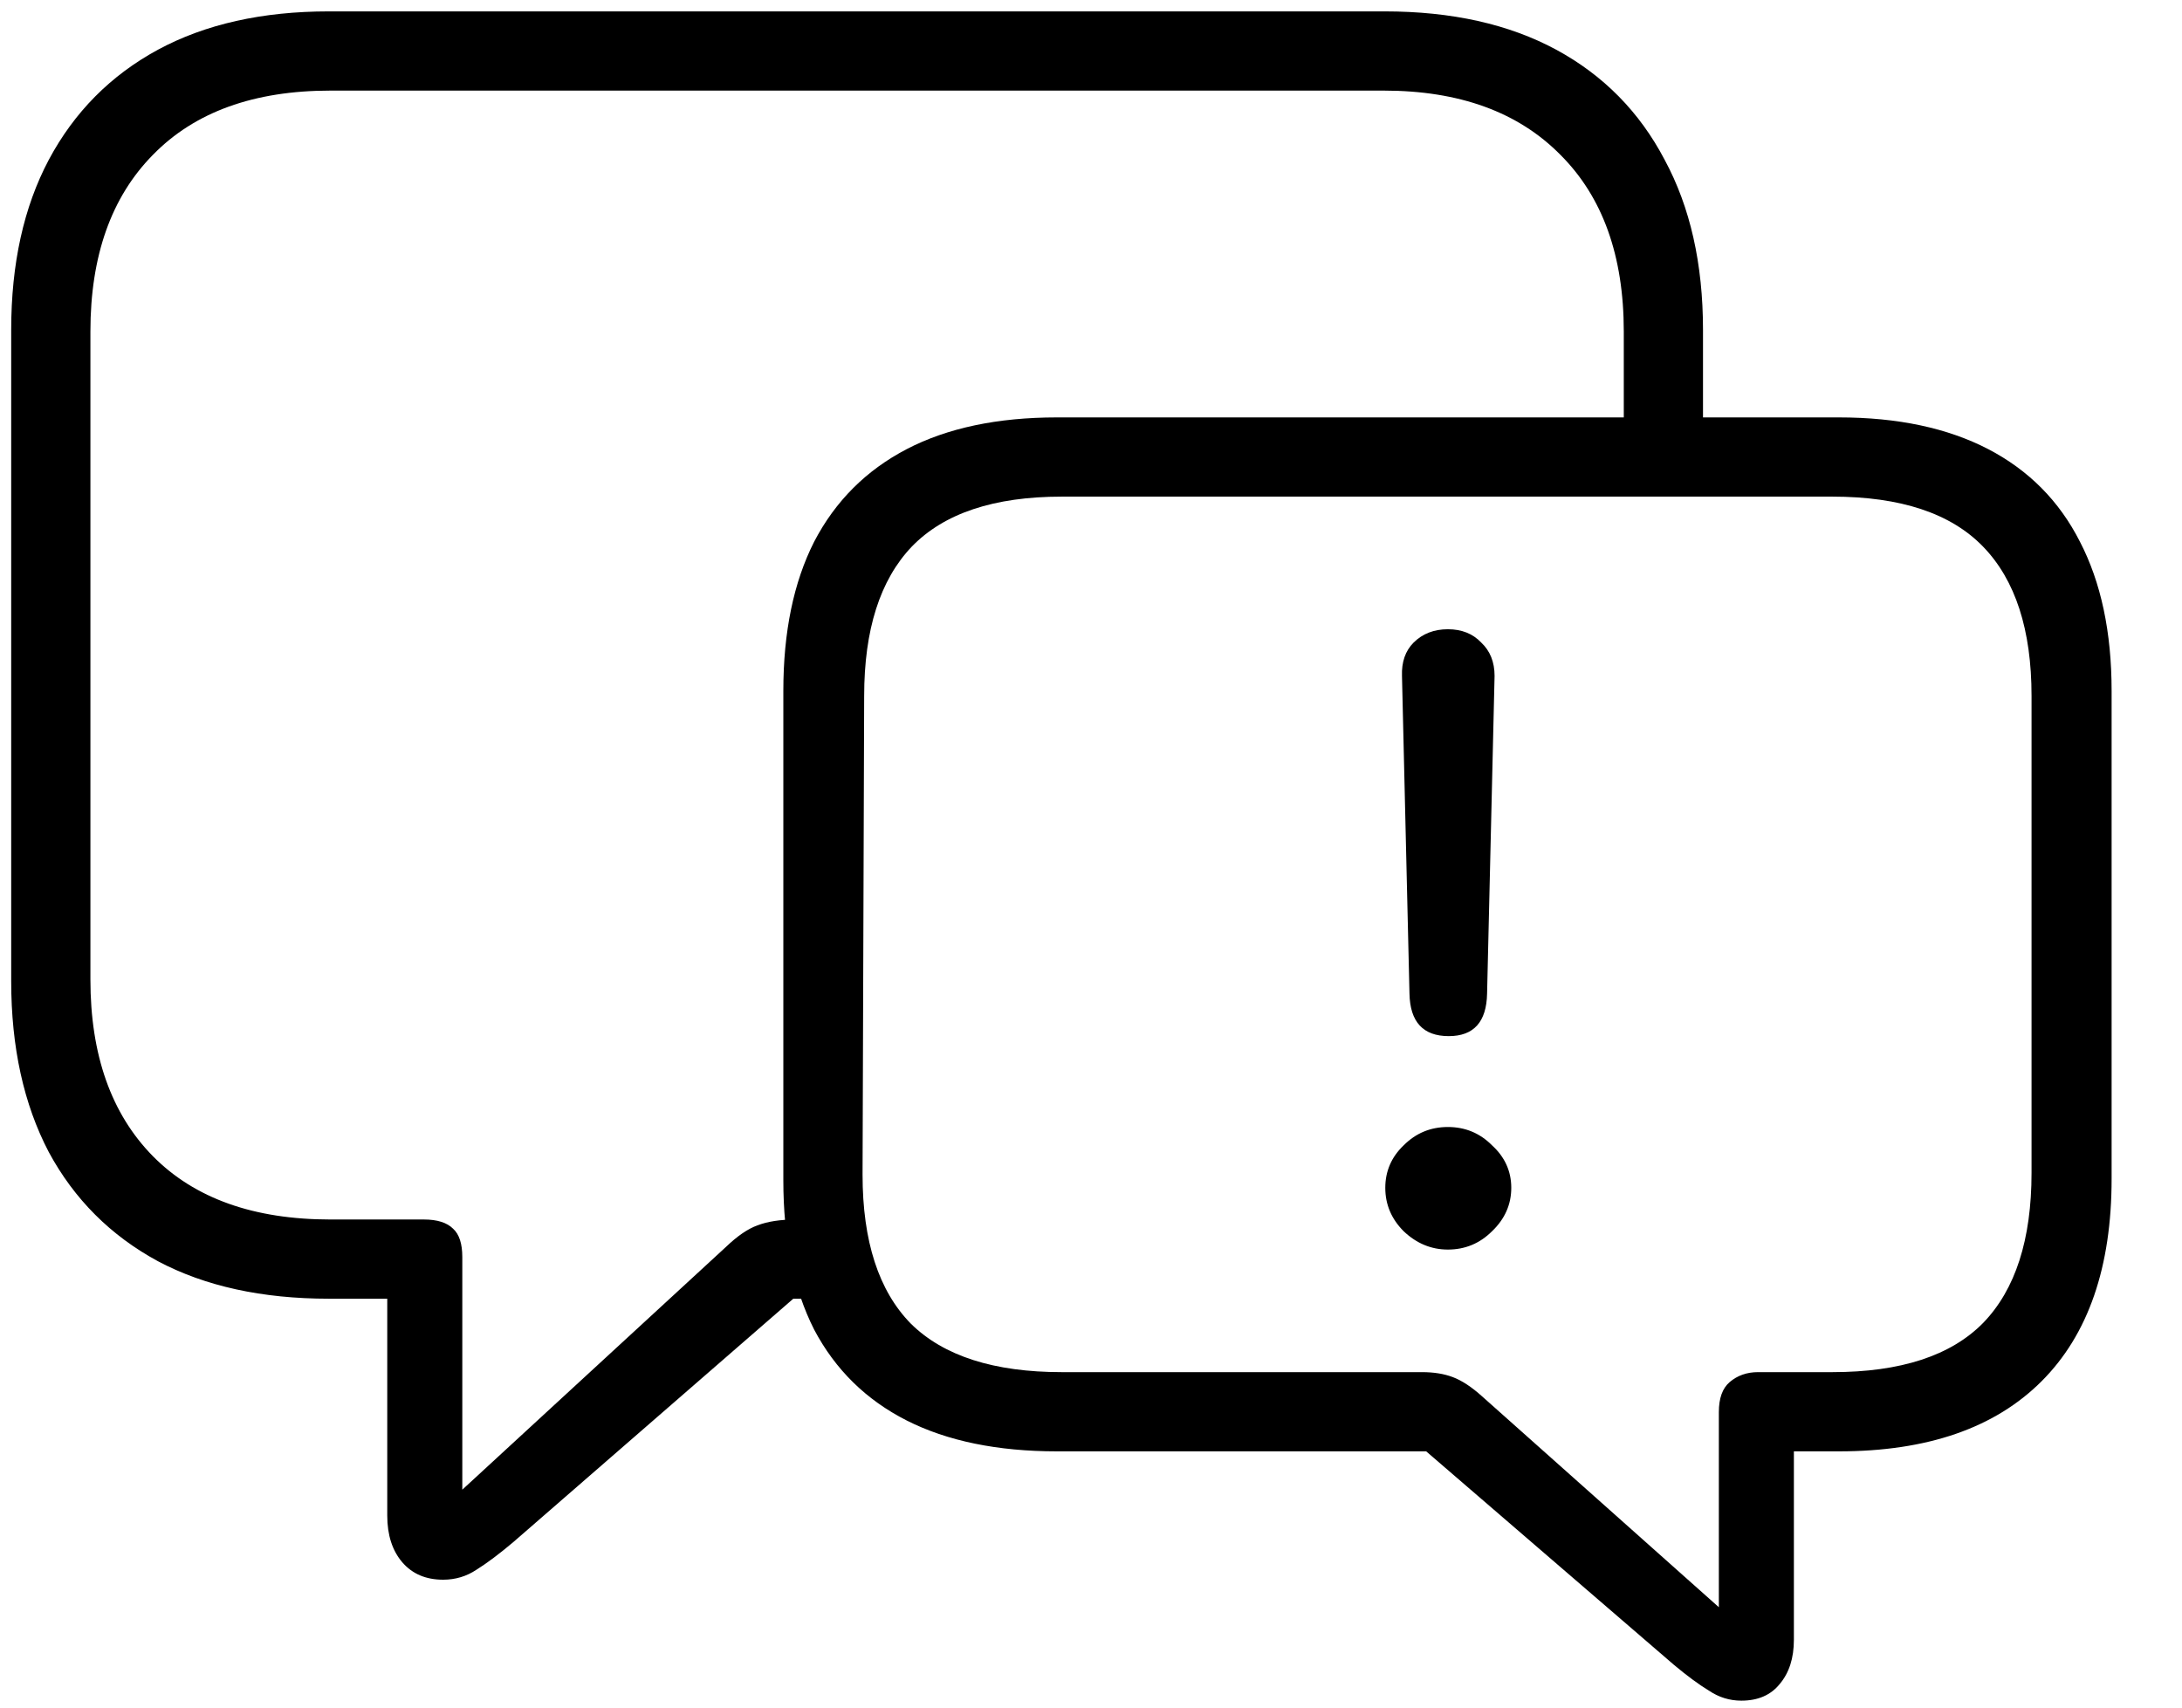 <svg width="23" height="18" viewBox="0 0 23 18" fill="none" xmlns="http://www.w3.org/2000/svg">
<path d="M15.271 10.922C15.001 10.922 14.863 10.773 14.857 10.474L14.778 7.125C14.773 6.979 14.813 6.861 14.901 6.773C14.995 6.68 15.115 6.633 15.262 6.633C15.408 6.633 15.525 6.68 15.613 6.773C15.707 6.861 15.754 6.979 15.754 7.125L15.675 10.474C15.669 10.773 15.534 10.922 15.271 10.922ZM15.262 13.172C15.086 13.172 14.931 13.107 14.796 12.979C14.667 12.85 14.602 12.697 14.602 12.521C14.602 12.346 14.667 12.196 14.796 12.073C14.925 11.944 15.08 11.88 15.262 11.88C15.443 11.88 15.599 11.944 15.727 12.073C15.862 12.196 15.93 12.346 15.93 12.521C15.93 12.697 15.862 12.85 15.727 12.979C15.599 13.107 15.443 13.172 15.262 13.172ZM9.057 13.69H8.362L5.409 16.257C5.263 16.38 5.134 16.477 5.022 16.547C4.917 16.617 4.8 16.652 4.671 16.652C4.489 16.652 4.346 16.591 4.24 16.468C4.135 16.345 4.082 16.181 4.082 15.976V13.69H3.467C2.764 13.69 2.163 13.559 1.665 13.295C1.167 13.025 0.783 12.642 0.514 12.144C0.25 11.64 0.118 11.039 0.118 10.342V3.478C0.118 2.78 0.25 2.183 0.514 1.685C0.783 1.181 1.167 0.794 1.665 0.524C2.163 0.255 2.764 0.12 3.467 0.12H14.594C15.303 0.12 15.906 0.255 16.404 0.524C16.902 0.794 17.283 1.181 17.547 1.685C17.816 2.183 17.951 2.78 17.951 3.478V4.954H17.116V3.495C17.116 2.698 16.894 2.077 16.448 1.632C16.003 1.181 15.382 0.955 14.585 0.955H3.484C2.676 0.955 2.052 1.181 1.612 1.632C1.173 2.077 0.953 2.698 0.953 3.495V10.324C0.953 11.121 1.173 11.742 1.612 12.188C2.052 12.633 2.676 12.855 3.484 12.855H4.469C4.609 12.855 4.712 12.888 4.776 12.952C4.841 13.011 4.873 13.11 4.873 13.251V15.703L7.65 13.146C7.773 13.028 7.885 12.952 7.984 12.917C8.09 12.876 8.225 12.855 8.389 12.855H8.811L9.057 13.69ZM11.14 15.299C10.513 15.299 9.985 15.19 9.558 14.974C9.13 14.757 8.805 14.438 8.582 14.016C8.365 13.588 8.257 13.063 8.257 12.442V7.283C8.257 6.662 8.365 6.138 8.582 5.71C8.805 5.282 9.13 4.957 9.558 4.734C9.985 4.512 10.513 4.4 11.14 4.4H19.384C20.005 4.4 20.529 4.512 20.957 4.734C21.385 4.957 21.707 5.282 21.924 5.71C22.146 6.138 22.258 6.662 22.258 7.283V12.425C22.258 13.356 22.012 14.068 21.52 14.56C21.027 15.053 20.315 15.299 19.384 15.299H18.909V17.285C18.909 17.479 18.859 17.634 18.76 17.751C18.666 17.868 18.531 17.927 18.355 17.927C18.232 17.927 18.118 17.892 18.013 17.821C17.907 17.757 17.784 17.666 17.644 17.549L15.033 15.299H11.14ZM11.192 14.464H14.989C15.112 14.464 15.221 14.481 15.315 14.517C15.408 14.552 15.511 14.619 15.622 14.719L18.118 16.942V14.886C18.118 14.739 18.156 14.634 18.232 14.569C18.314 14.499 18.414 14.464 18.531 14.464H19.314C20.034 14.464 20.564 14.291 20.904 13.945C21.244 13.594 21.414 13.066 21.414 12.363V7.336C21.414 6.639 21.244 6.114 20.904 5.763C20.564 5.411 20.034 5.235 19.314 5.235H11.192C10.477 5.235 9.95 5.411 9.61 5.763C9.276 6.114 9.109 6.639 9.109 7.336L9.092 12.381C9.092 13.084 9.262 13.608 9.602 13.954C9.947 14.294 10.477 14.464 11.192 14.464Z" fill="black"/>
</svg>
